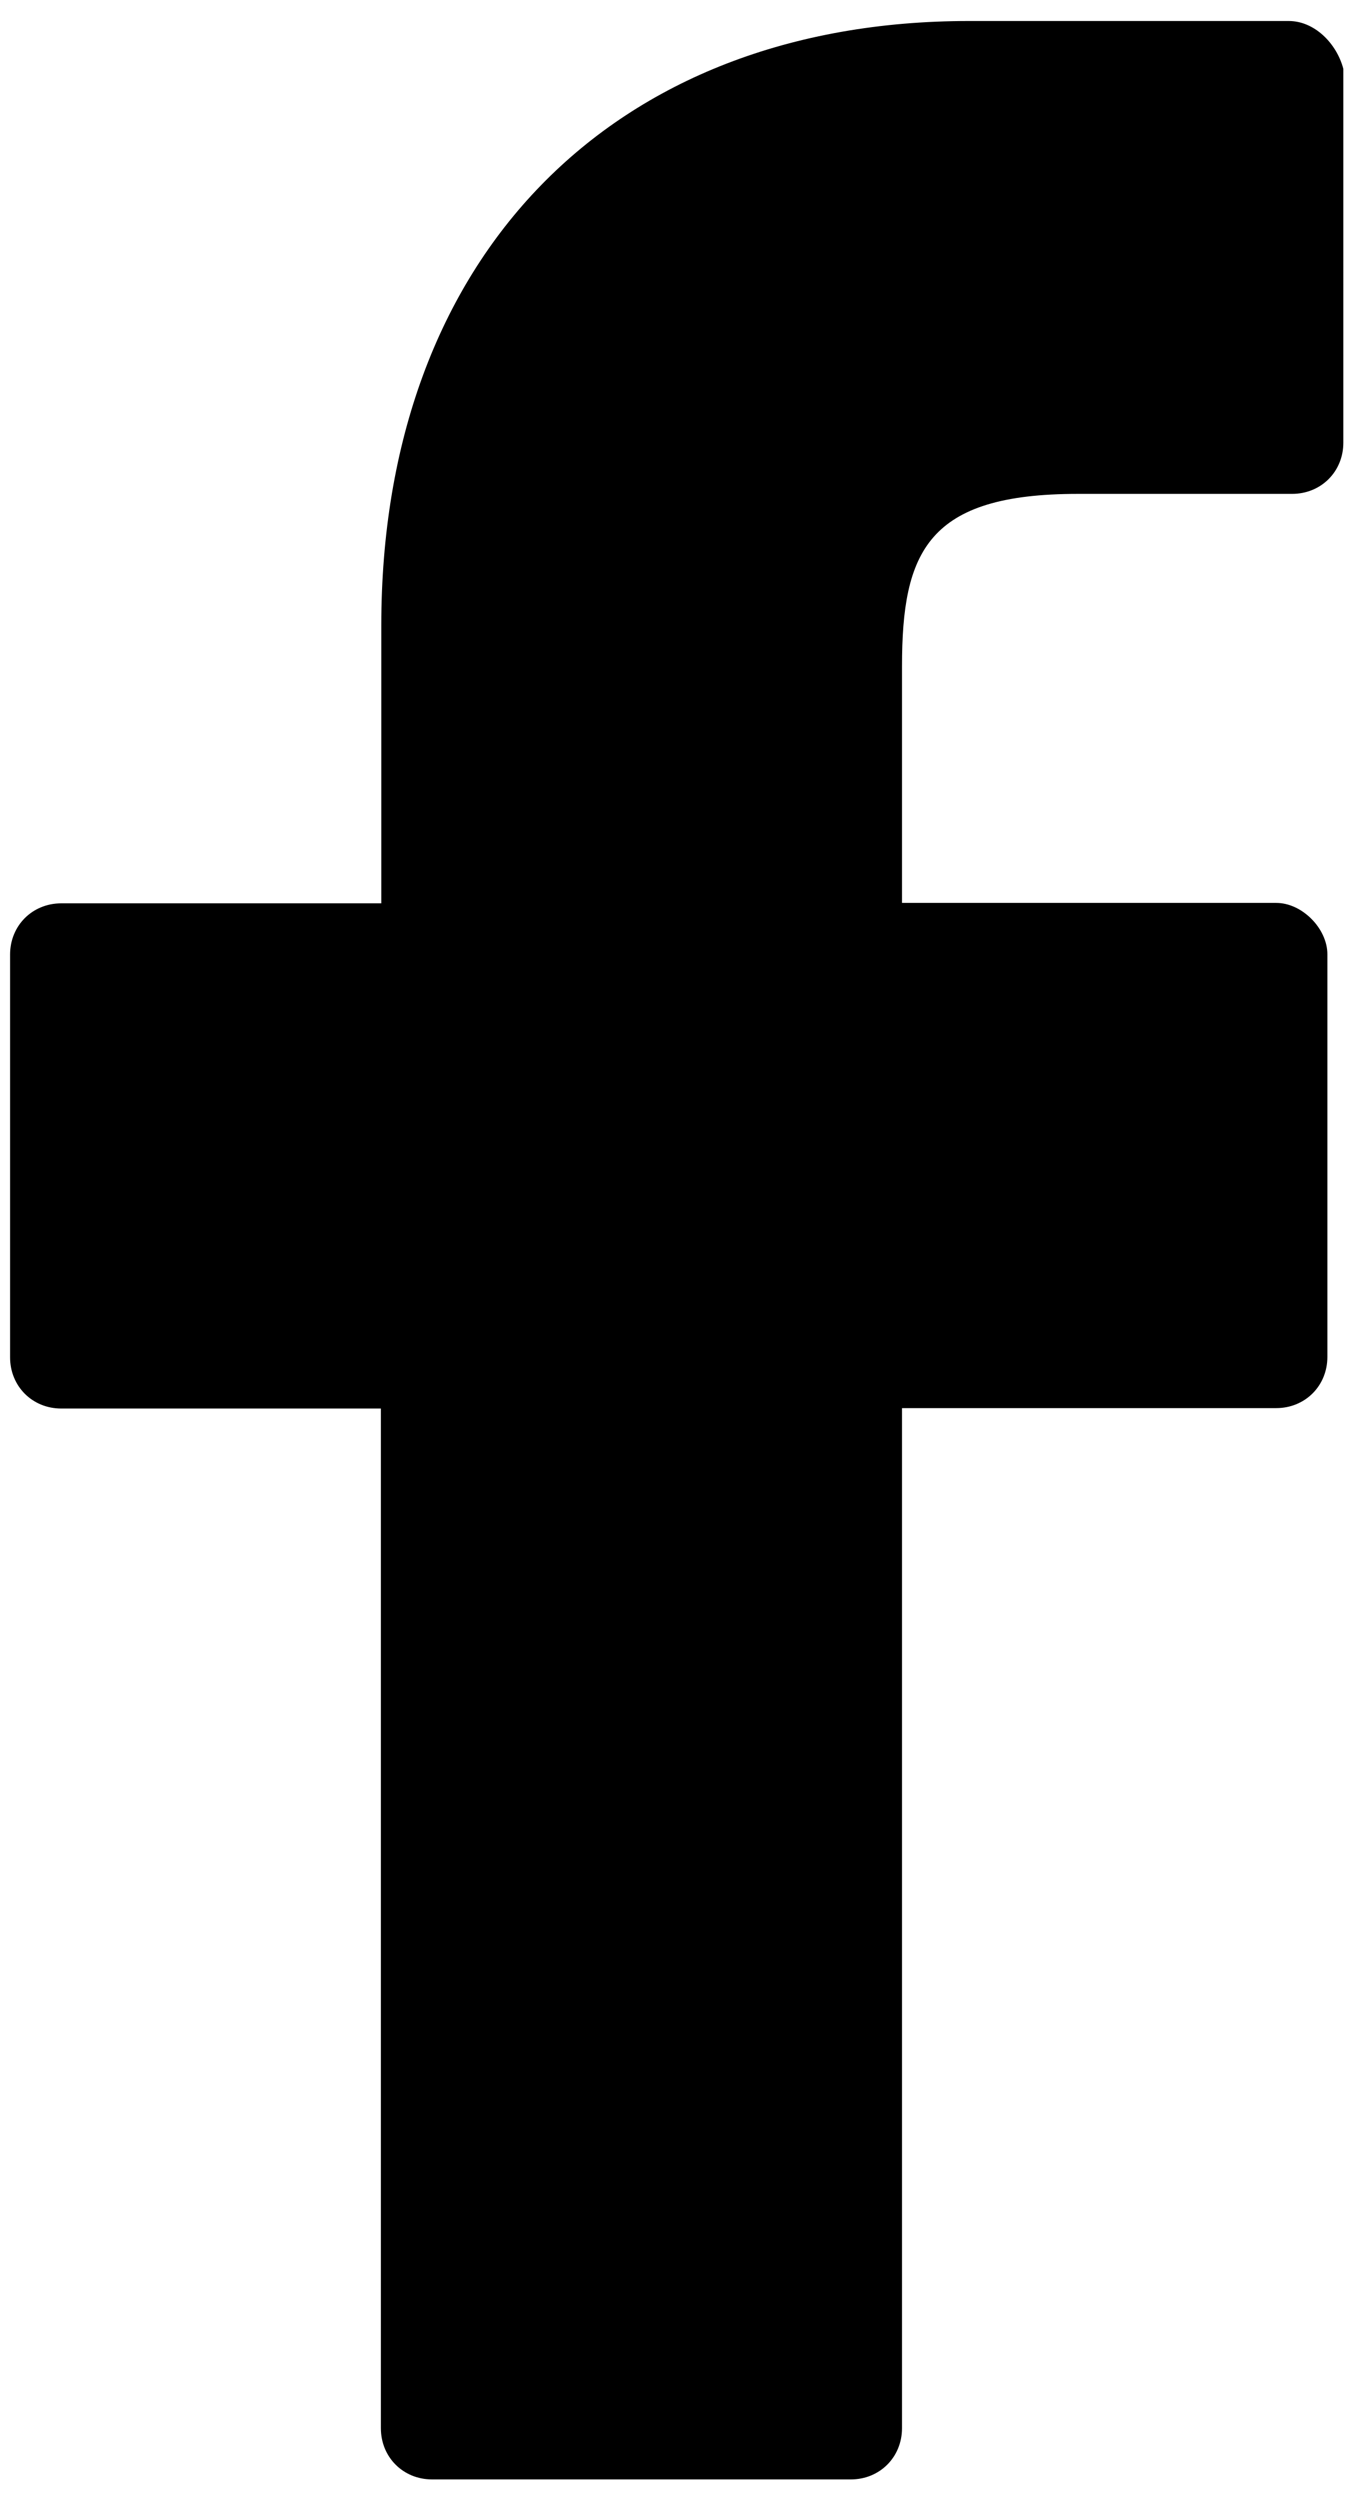 <?xml version="1.0" encoding="utf-8"?>
<!-- Generator: Adobe Illustrator 23.0.1, SVG Export Plug-In . SVG Version: 6.00 Build 0)  -->
<svg version="1.1" id="Calque_1" xmlns="http://www.w3.org/2000/svg" xmlns:xlink="http://www.w3.org/1999/xlink" x="0px" y="0px"
	 viewBox="0 0 322.2 595.3" style="enable-background:new 0 0 322.2 595.3;" xml:space="preserve">
<path d="M306.9,5h-76.1c-85.2,0-140,56.3-140,143.9v66.2H14.6c-6.9,0-12.2,5.3-12.2,12.2v95.9c0,6.9,5.3,12.2,12.2,12.2h76.1v242.8
	c0,6.9,5.3,12.2,12.2,12.2h99.7c6.9,0,12.2-5.3,12.2-12.2V335.3h89.1c6.9,0,12.2-5.3,12.2-12.2v-95.9c0-3-1.5-6.1-3.8-8.4
	c-2.3-2.3-5.3-3.8-8.4-3.8h-89.1v-56.3c0-27.4,6.1-41.1,41.9-41.1h51c6.9,0,12.2-5.3,12.2-12.2V16.4C318.3,10.3,313,5,306.9,5
	L306.9,5z"/>
</svg>
